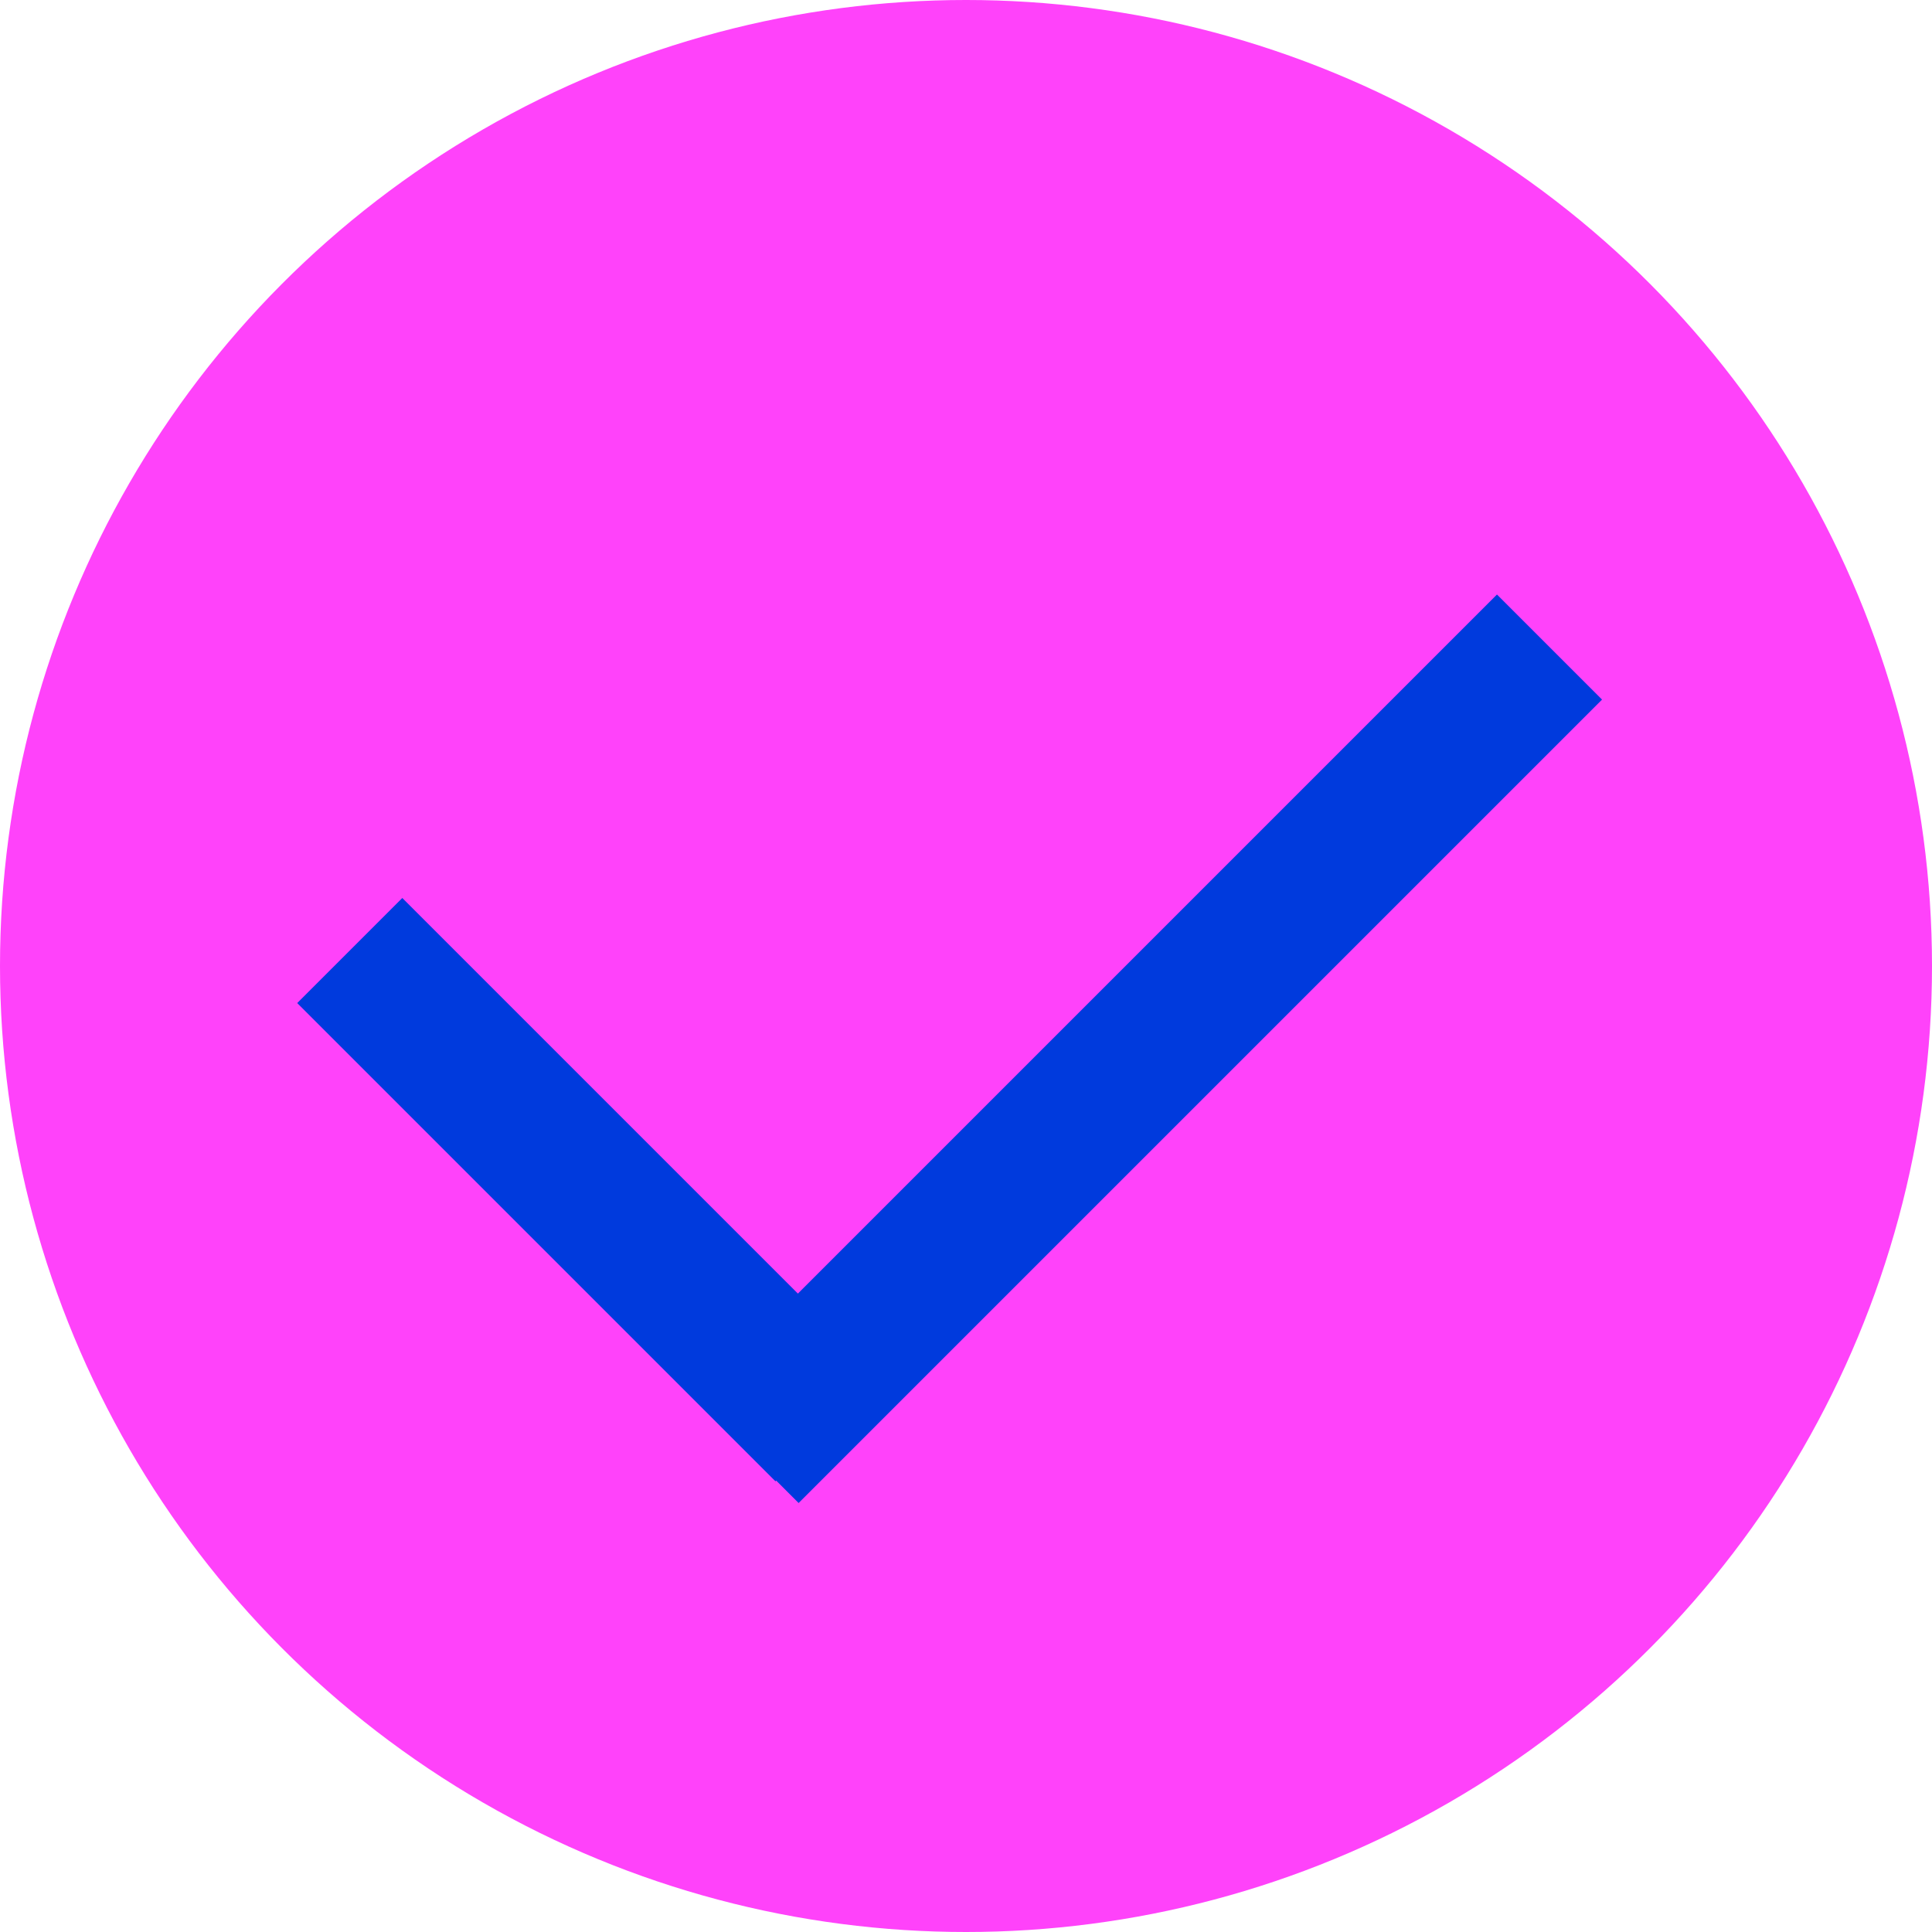 <svg width="39" height="39" viewBox="0 0 39 39" fill="none" xmlns="http://www.w3.org/2000/svg">
<circle cx="19.5" cy="19.5" r="19.5" fill="#FF42FA"/>
<rect x="8.121" y="18.127" width="13.653" height="3" transform="rotate(45 8.121 18.127)" fill="#003ADD"/>
<rect x="14" y="28.219" width="22.936" height="3" transform="rotate(-45 14 28.219)" fill="#003ADD"/>
</svg>
